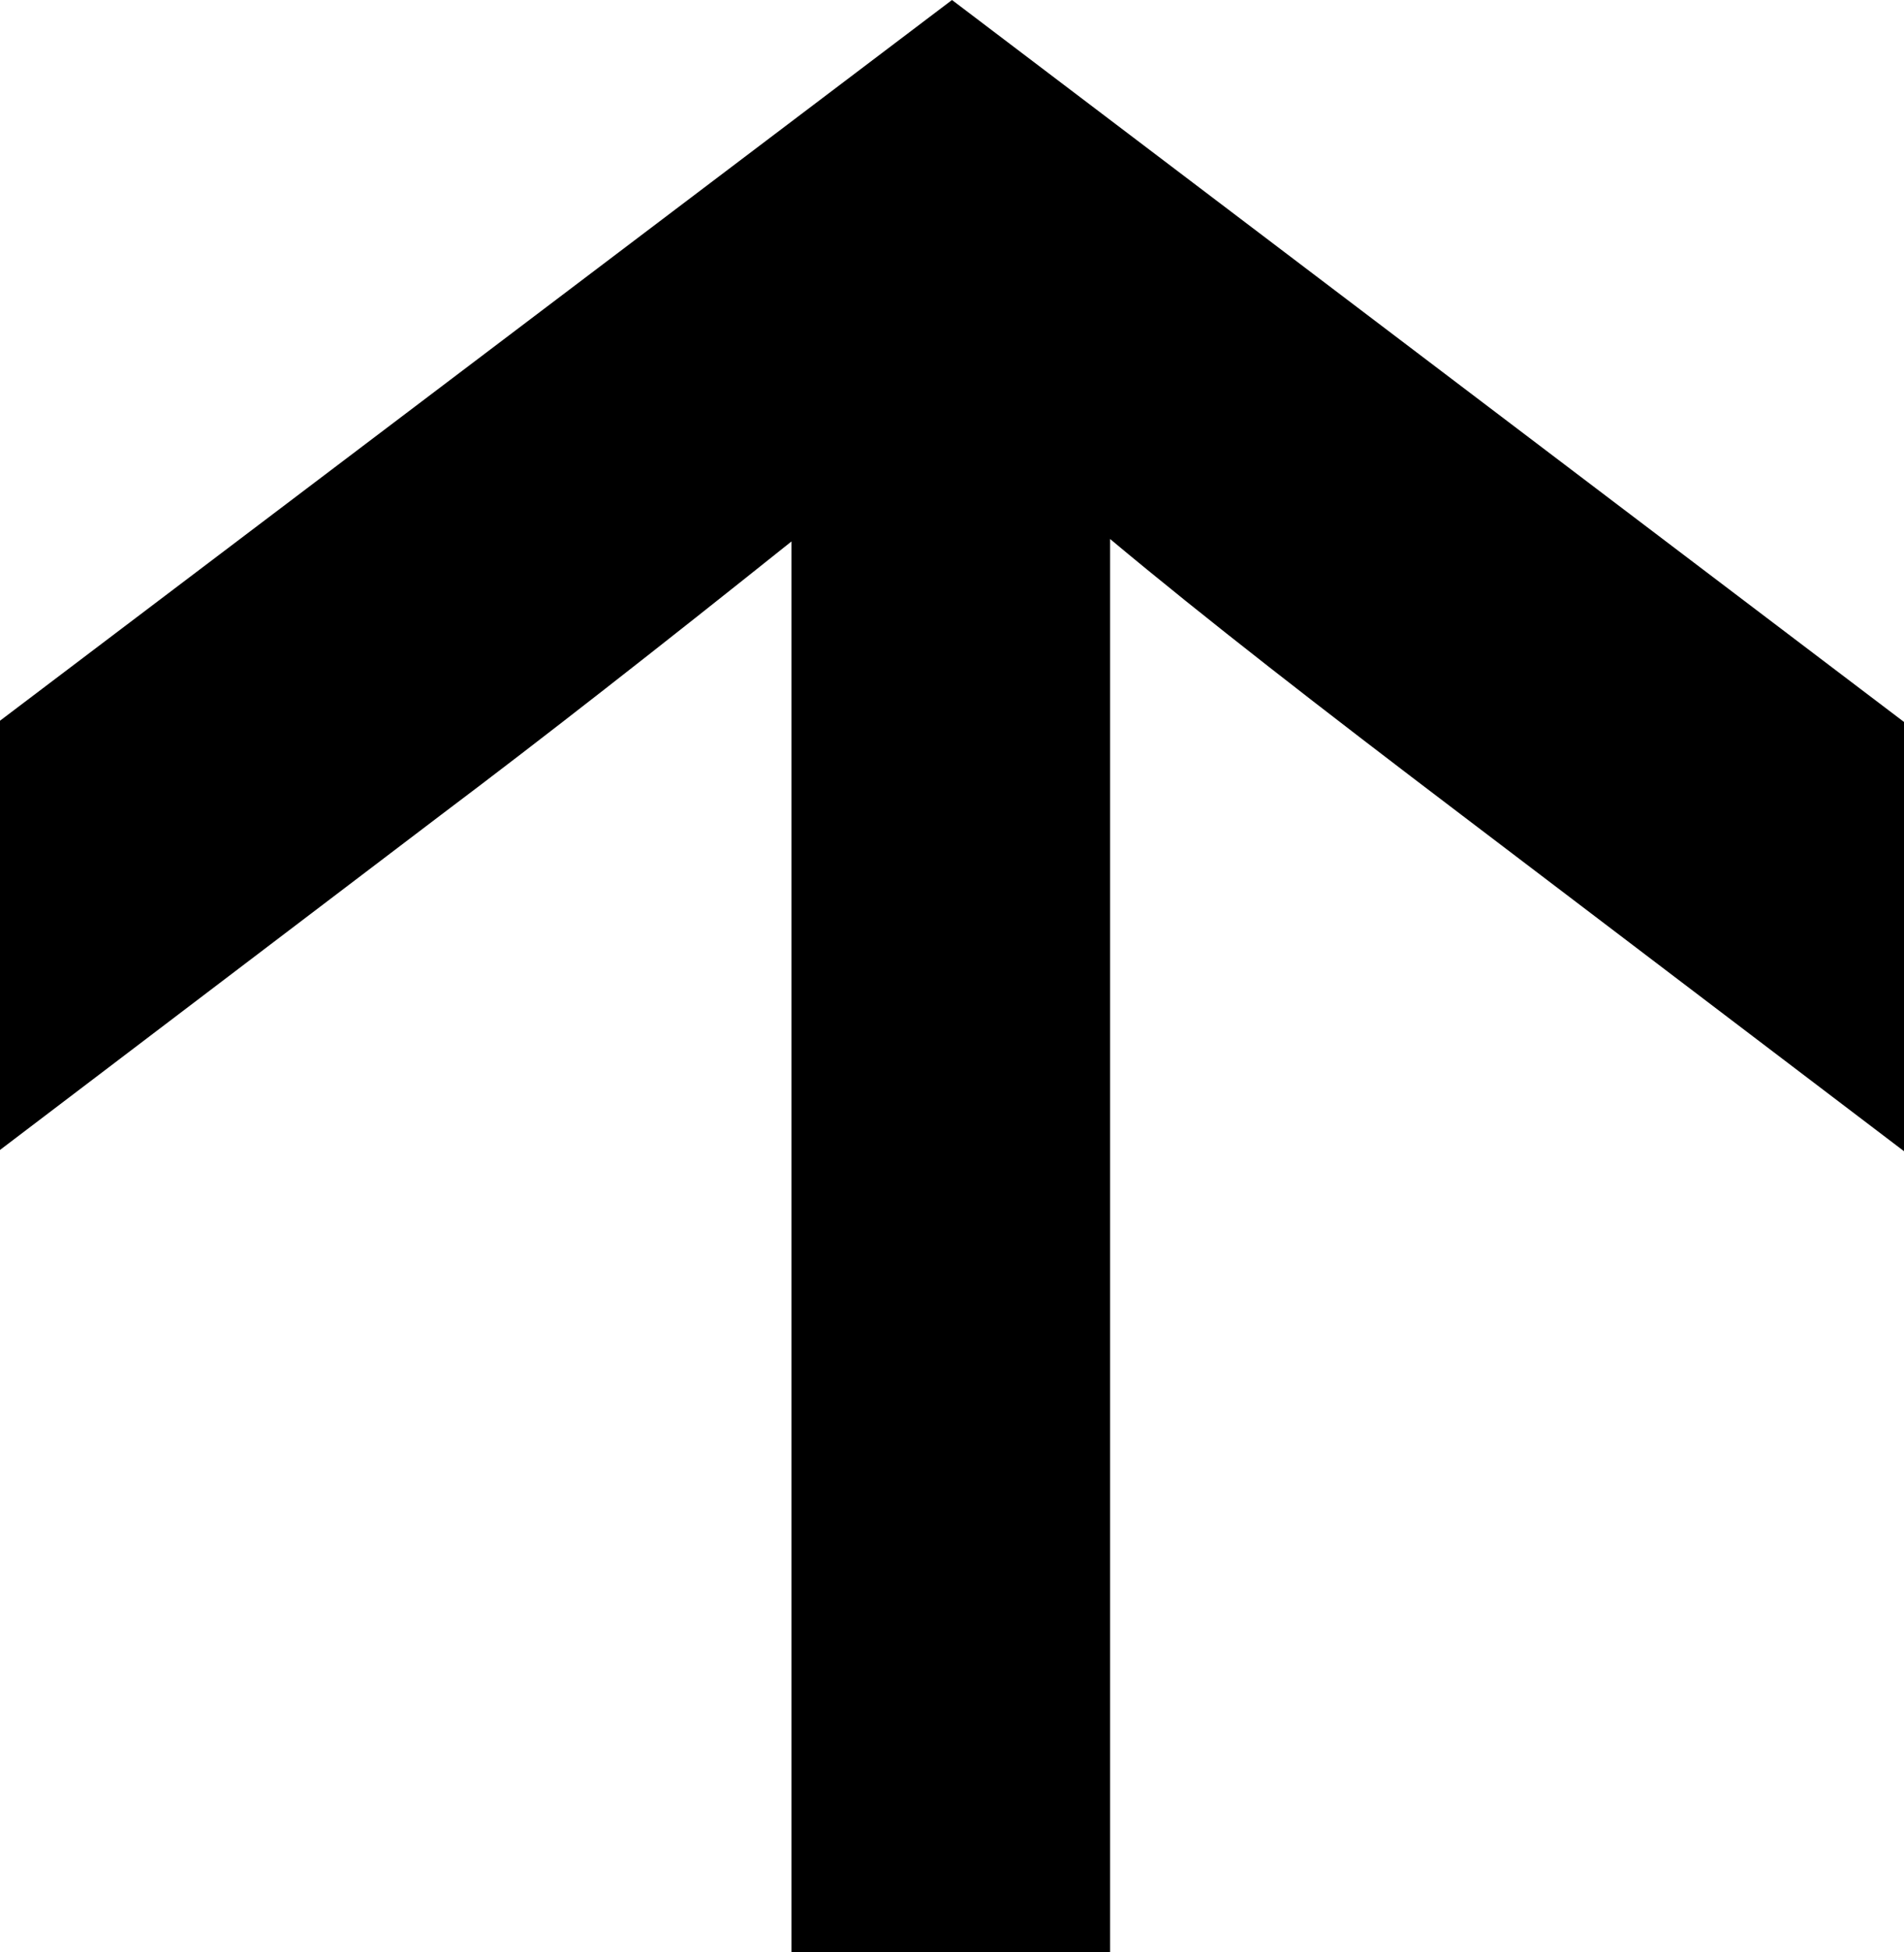 <svg width="40" height="41" viewBox="0 0 40 41" fill="none" xmlns="http://www.w3.org/2000/svg">
<path d="M9.272 17.107C11.418 15.493 13.87 13.573 16.628 11.37L16.628 41L23.321 41L23.321 11.319C25.313 12.984 27.791 14.904 30.728 17.132L40 24.175L40 15.161L20 -8.74228e-07L-1.1306e-06 15.135L-7.36568e-07 24.149L9.272 17.107Z" fill="black"/>
</svg>
